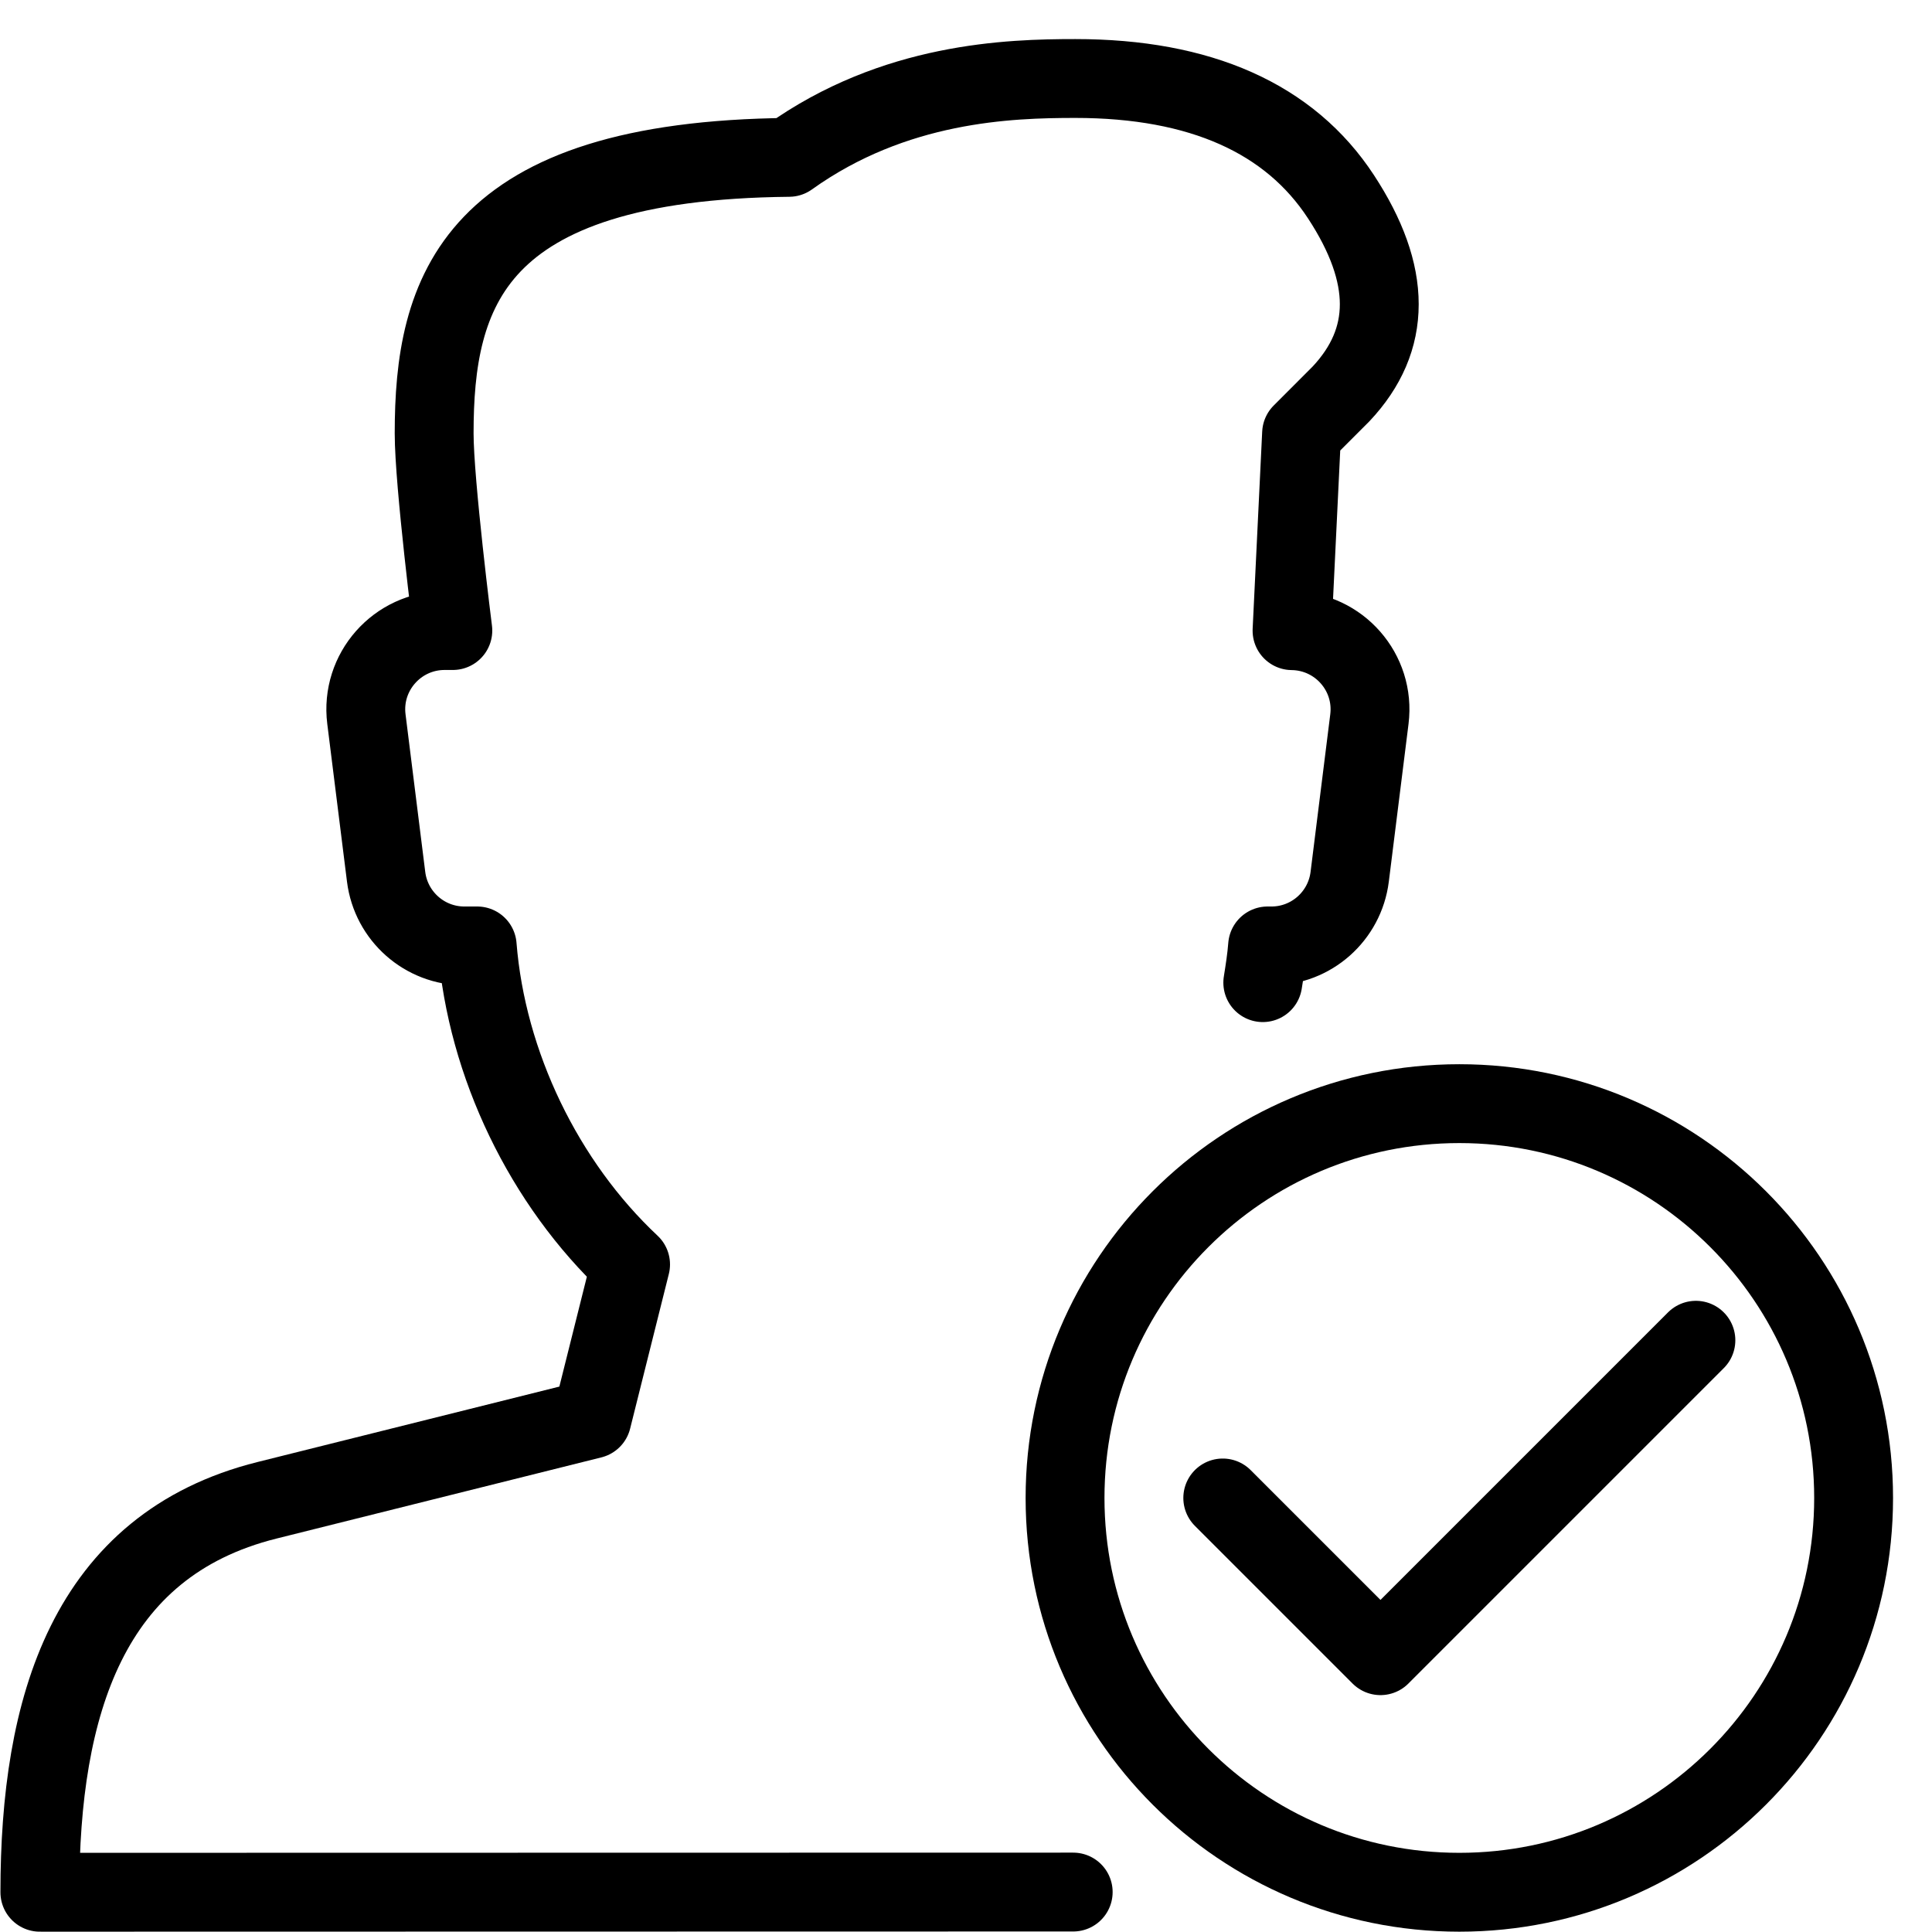 <svg width="49" height="49" viewBox="0 0 49 49" fill="none" xmlns="http://www.w3.org/2000/svg">
<path fill-rule="evenodd" clip-rule="evenodd" d="M27.012 37.992C27.012 32.469 31.49 27.991 37.012 27.991C42.534 27.991 47.012 32.469 47.012 37.992C47.012 43.514 42.534 47.992 37.012 47.992C31.49 47.992 27.012 43.514 27.012 37.992Z" stroke="black" stroke-width="2" stroke-linecap="round" stroke-linejoin="round"/>
<path d="M31.012 37.992L35.012 41.992L43.012 33.992" stroke="black" stroke-width="2" stroke-linecap="round" stroke-linejoin="round"/>
<path d="M32.027 24.922C32.077 24.611 32.125 24.302 32.149 23.991H32.247C33.255 23.991 34.105 23.239 34.231 22.239L34.731 18.239C34.879 17.053 33.961 16.009 32.769 15.995L33.011 10.992L34.011 9.991C35.305 8.615 35.305 6.967 34.011 4.991C32.711 3.003 30.445 1.991 27.273 1.991C25.597 1.991 22.683 2.079 20.011 3.991C11.953 4.071 11.011 7.429 11.011 10.992C11.011 12.248 11.485 15.992 11.485 15.992H11.277C10.075 15.992 9.143 17.046 9.293 18.239L9.793 22.239C9.919 23.239 10.769 23.991 11.777 23.991H12.103C12.341 26.991 13.799 30.012 15.993 32.069L15.011 35.992L6.771 38.051C2.211 39.191 1.011 43.291 1.011 47.992L27.219 47.987" stroke="black" stroke-width="2" stroke-linecap="round" stroke-linejoin="round"/>
</svg>
